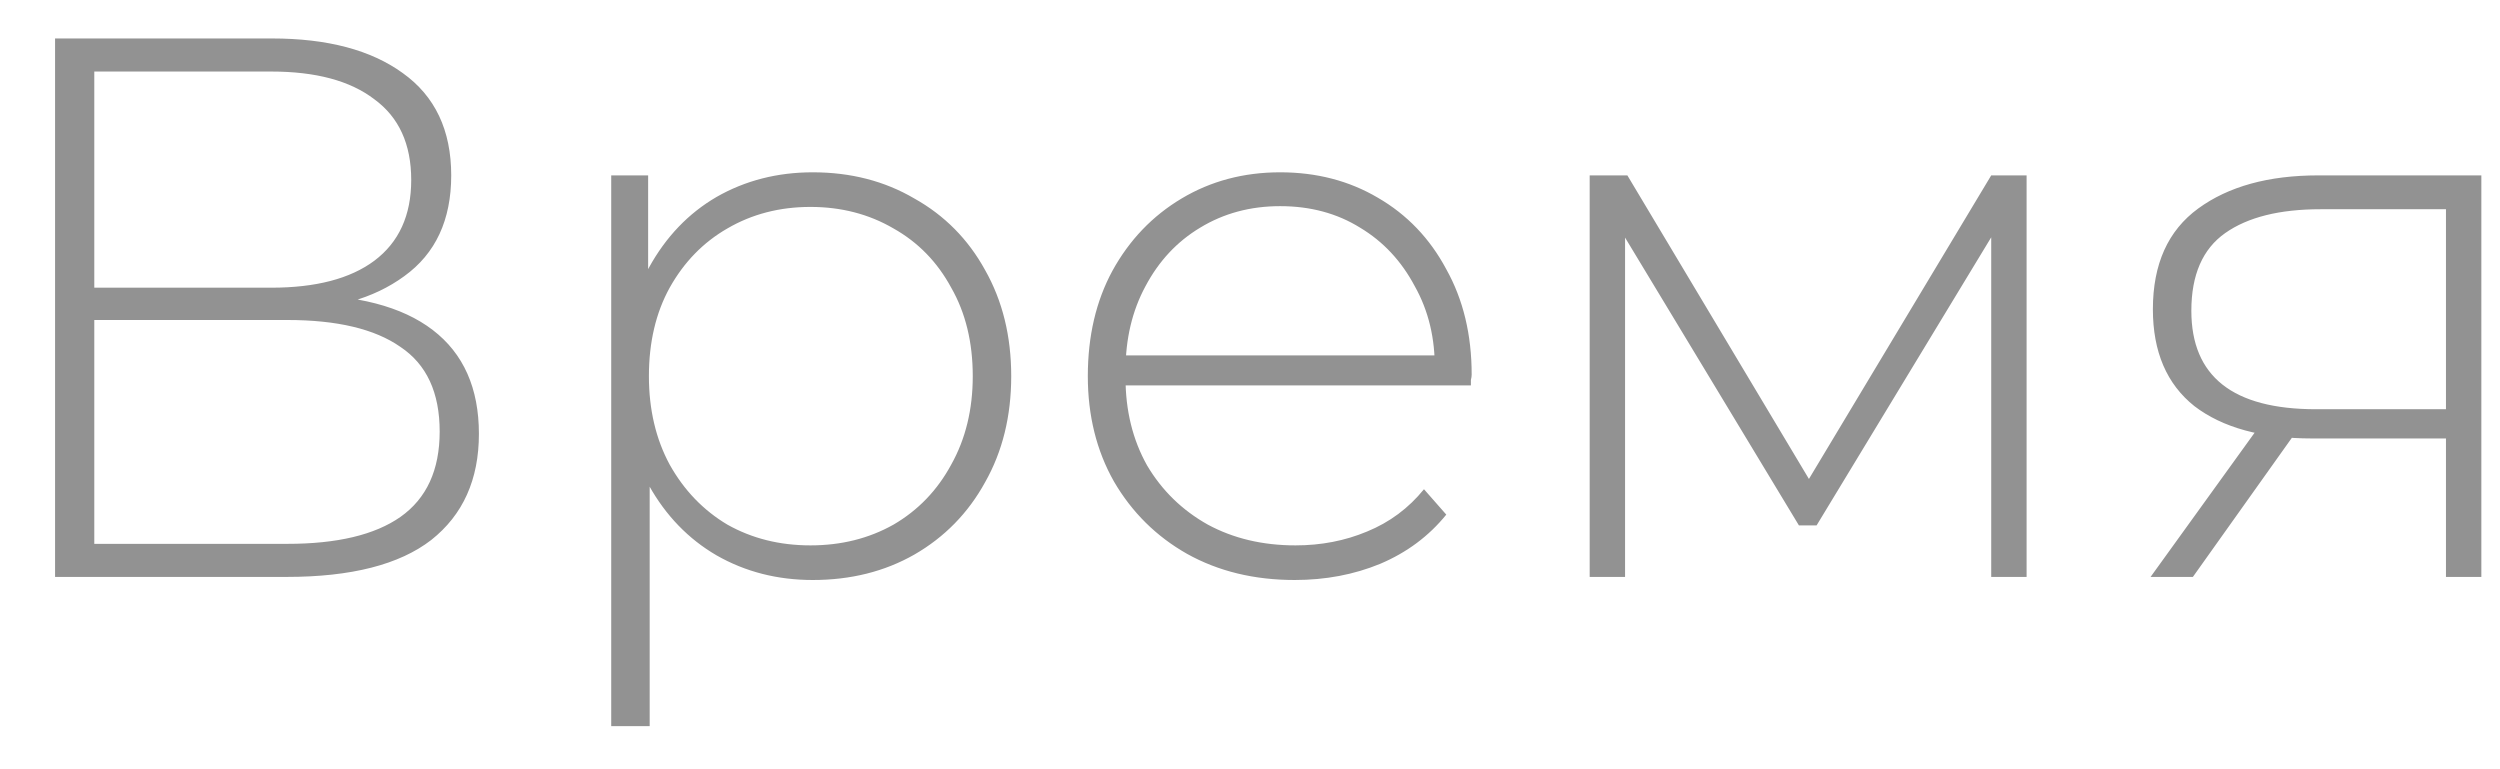 <?xml version="1.0" encoding="UTF-8"?> <svg xmlns="http://www.w3.org/2000/svg" width="39" height="12" viewBox="0 0 39 12" fill="none"><path d="M0.859 9V0.6H4.243C5.107 0.6 5.787 0.78 6.283 1.14C6.787 1.5 7.039 2.032 7.039 2.736C7.039 3.432 6.795 3.956 6.307 4.308C5.827 4.66 5.199 4.836 4.423 4.836L4.627 4.596C5.563 4.596 6.271 4.78 6.751 5.148C7.231 5.516 7.471 6.056 7.471 6.768C7.471 7.48 7.223 8.032 6.727 8.424C6.231 8.808 5.479 9 4.471 9H0.859ZM1.471 8.484H4.483C5.259 8.484 5.847 8.344 6.247 8.064C6.655 7.776 6.859 7.332 6.859 6.732C6.859 6.124 6.655 5.684 6.247 5.412C5.847 5.132 5.259 4.992 4.483 4.992H1.471V8.484ZM1.471 4.488H4.231C4.927 4.488 5.463 4.348 5.839 4.068C6.223 3.78 6.415 3.36 6.415 2.808C6.415 2.248 6.223 1.828 5.839 1.548C5.463 1.26 4.927 1.116 4.231 1.116H1.471V4.488ZM12.679 9.048C12.127 9.048 11.627 8.92 11.179 8.664C10.739 8.408 10.387 8.044 10.123 7.572C9.867 7.092 9.739 6.524 9.739 5.868C9.739 5.212 9.867 4.648 10.123 4.176C10.387 3.696 10.739 3.328 11.179 3.072C11.627 2.816 12.127 2.688 12.679 2.688C13.271 2.688 13.799 2.824 14.263 3.096C14.735 3.36 15.103 3.732 15.367 4.212C15.639 4.692 15.775 5.244 15.775 5.868C15.775 6.492 15.639 7.044 15.367 7.524C15.103 8.004 14.735 8.38 14.263 8.652C13.799 8.916 13.271 9.048 12.679 9.048ZM9.535 11.328V2.736H10.111V4.788L10.015 5.88L10.135 6.972V11.328H9.535ZM12.643 8.508C13.123 8.508 13.555 8.4 13.939 8.184C14.323 7.96 14.623 7.648 14.839 7.248C15.063 6.848 15.175 6.388 15.175 5.868C15.175 5.34 15.063 4.88 14.839 4.488C14.623 4.088 14.323 3.78 13.939 3.564C13.555 3.34 13.123 3.228 12.643 3.228C12.163 3.228 11.731 3.34 11.347 3.564C10.971 3.78 10.671 4.088 10.447 4.488C10.231 4.88 10.123 5.34 10.123 5.868C10.123 6.388 10.231 6.848 10.447 7.248C10.671 7.648 10.971 7.96 11.347 8.184C11.731 8.4 12.163 8.508 12.643 8.508ZM20.198 9.048C19.566 9.048 19.006 8.912 18.518 8.64C18.038 8.368 17.658 7.992 17.378 7.512C17.106 7.032 16.97 6.484 16.97 5.868C16.97 5.244 17.098 4.696 17.354 4.224C17.618 3.744 17.978 3.368 18.434 3.096C18.89 2.824 19.402 2.688 19.97 2.688C20.538 2.688 21.046 2.82 21.494 3.084C21.95 3.348 22.306 3.72 22.562 4.2C22.826 4.672 22.958 5.22 22.958 5.844C22.958 5.868 22.954 5.896 22.946 5.928C22.946 5.952 22.946 5.98 22.946 6.012H17.414V5.544H22.622L22.382 5.772C22.39 5.284 22.286 4.848 22.07 4.464C21.862 4.072 21.578 3.768 21.218 3.552C20.858 3.328 20.442 3.216 19.97 3.216C19.506 3.216 19.09 3.328 18.722 3.552C18.362 3.768 18.078 4.072 17.87 4.464C17.662 4.848 17.558 5.288 17.558 5.784V5.892C17.558 6.404 17.67 6.86 17.894 7.26C18.126 7.652 18.442 7.96 18.842 8.184C19.242 8.4 19.698 8.508 20.21 8.508C20.61 8.508 20.982 8.436 21.326 8.292C21.678 8.148 21.974 7.928 22.214 7.632L22.562 8.028C22.29 8.364 21.946 8.62 21.53 8.796C21.122 8.964 20.678 9.048 20.198 9.048ZM24.799 9V2.736H25.387L28.351 7.692H28.087L31.063 2.736H31.615V9H31.063V3.456L31.183 3.504L28.339 8.196H28.063L25.207 3.468L25.351 3.444V9H24.799ZM38.157 9V6.696L38.289 6.84H36.069C35.285 6.84 34.673 6.672 34.233 6.336C33.801 5.992 33.585 5.488 33.585 4.824C33.585 4.12 33.821 3.596 34.293 3.252C34.765 2.908 35.389 2.736 36.165 2.736H38.709V9H38.157ZM33.549 9L35.289 6.588H35.925L34.209 9H33.549ZM38.157 6.528V3.084L38.289 3.264H36.201C35.561 3.264 35.065 3.388 34.713 3.636C34.361 3.884 34.185 4.288 34.185 4.848C34.185 5.872 34.833 6.384 36.129 6.384H38.289L38.157 6.528Z" fill="#929292"></path></svg> 